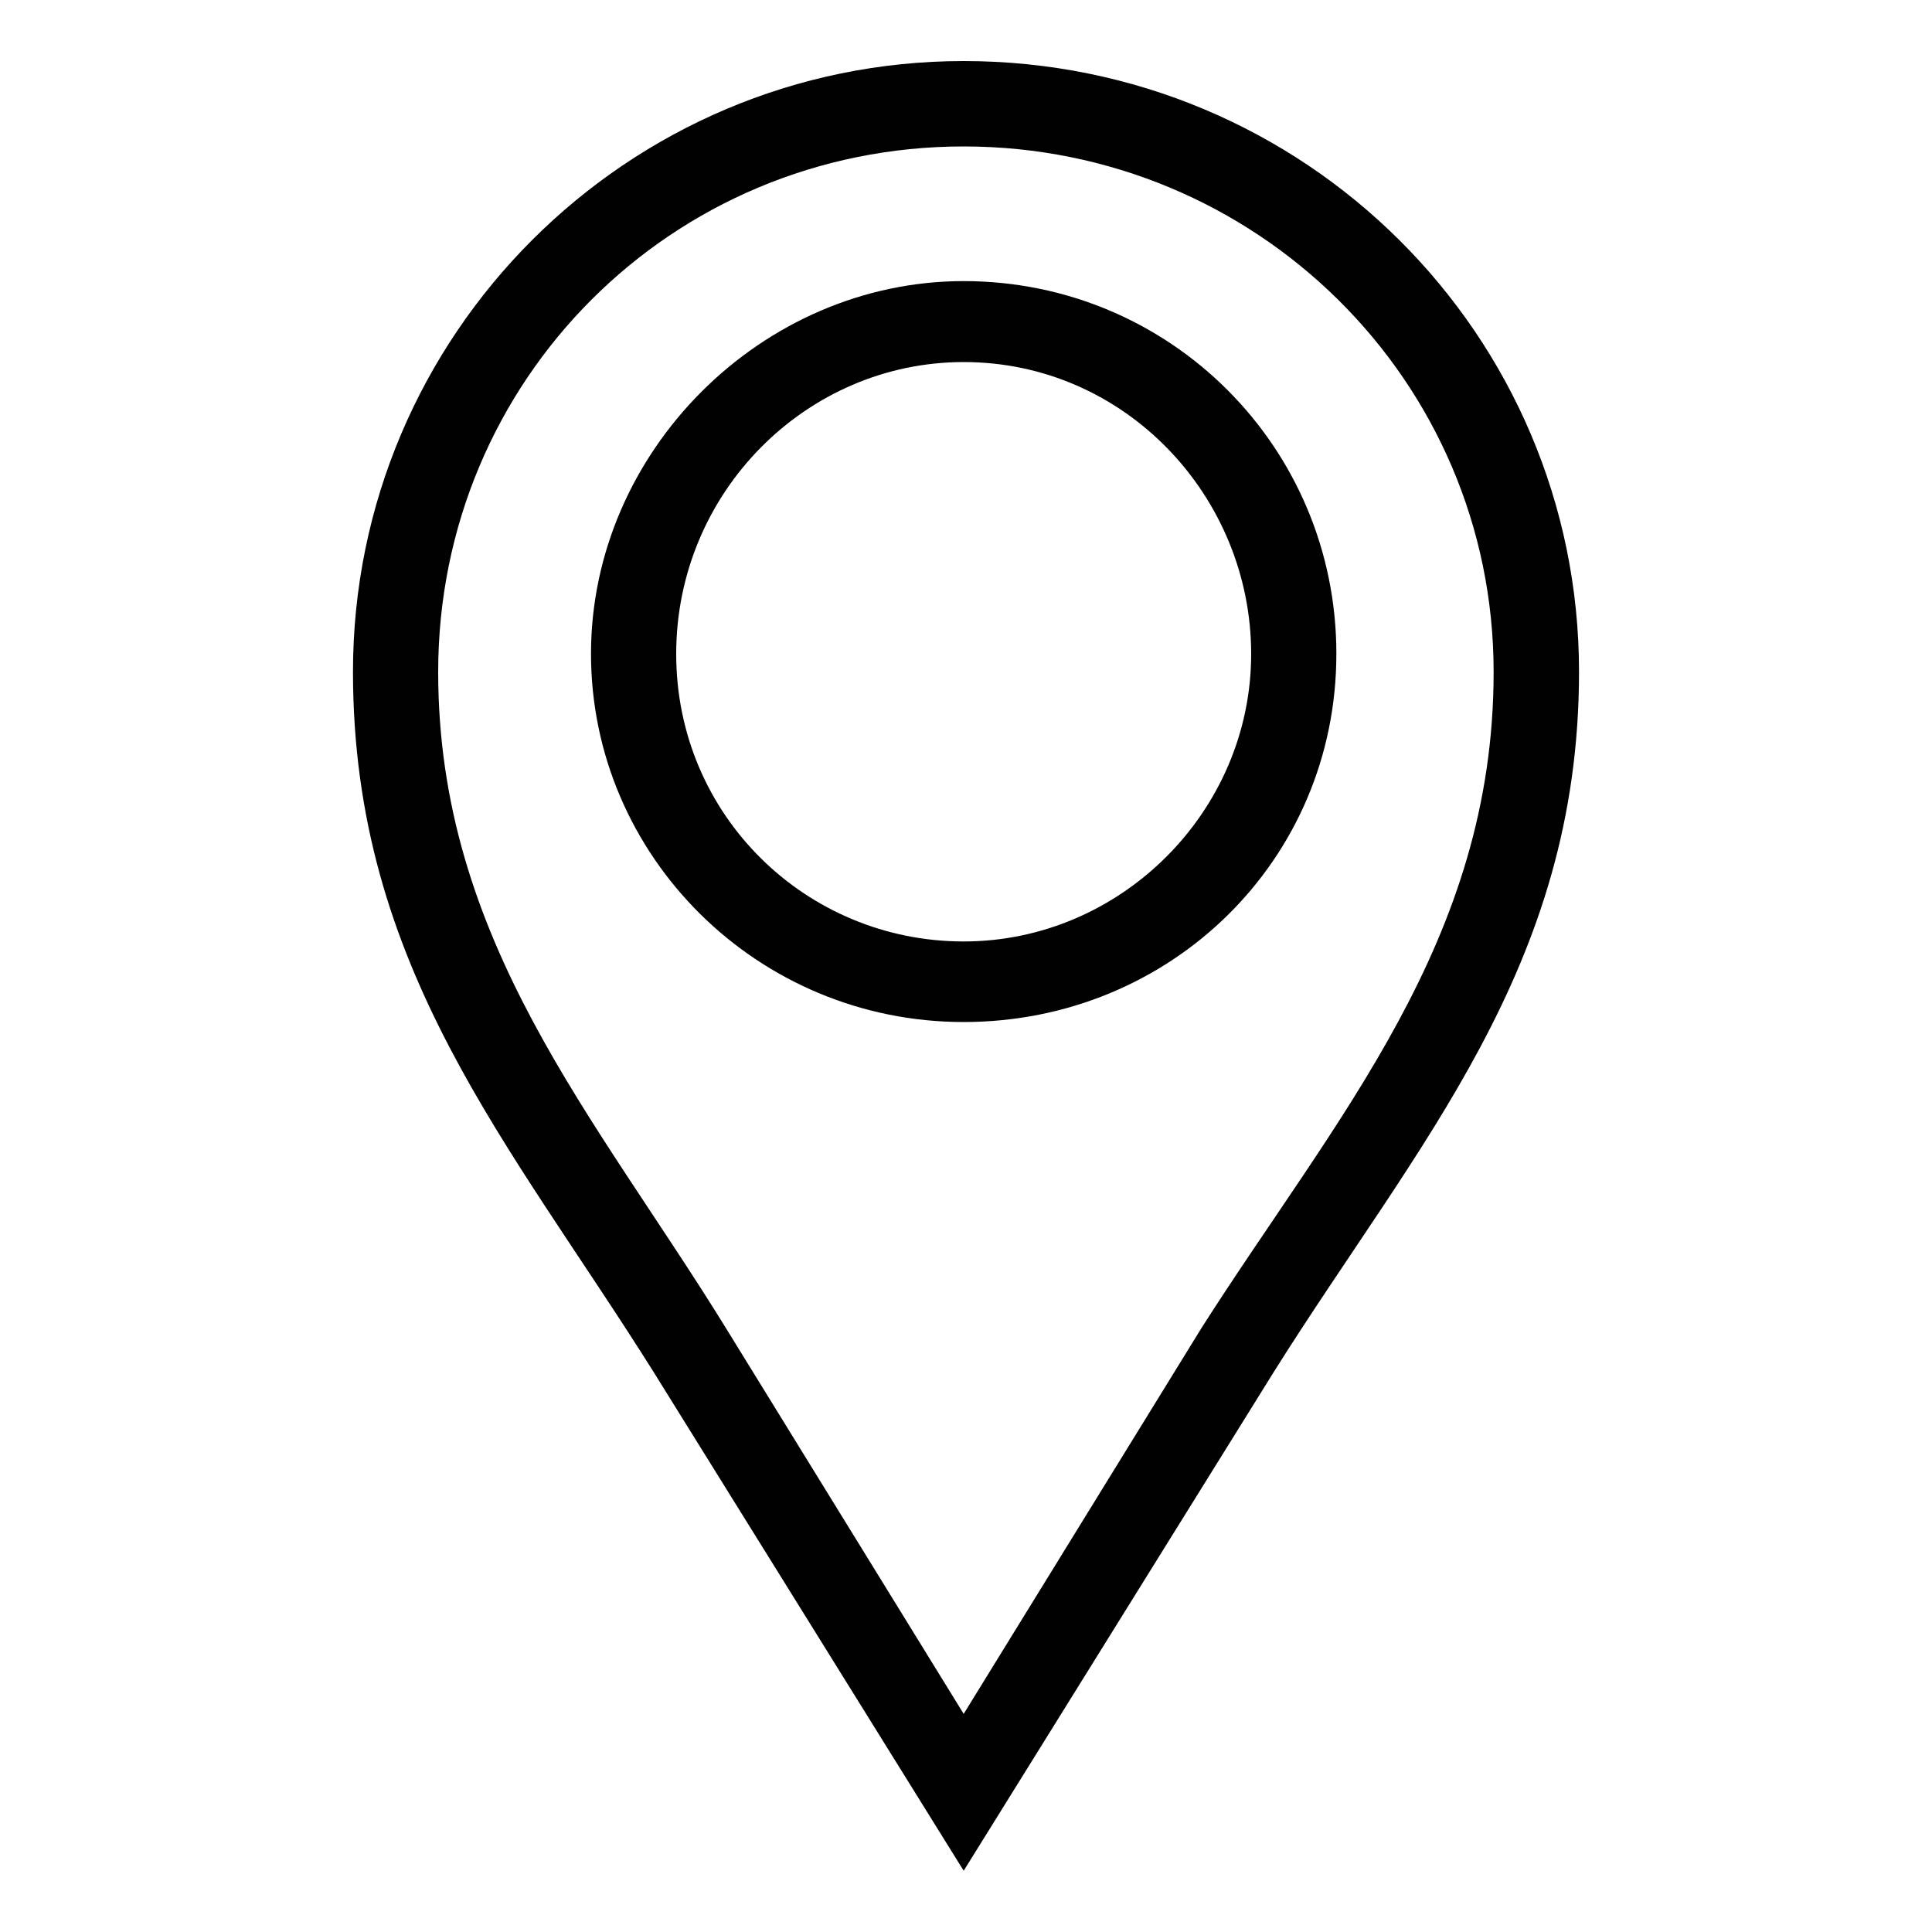 <?xml version="1.0" encoding="UTF-8"?><svg id="Calque_1" xmlns="http://www.w3.org/2000/svg" viewBox="0 0 100 100"><defs><style>.cls-1{fill:#010101;}</style></defs><path class="cls-1" d="M49.88,14.55c10.69,0,19.29,8.6,19.29,19.29s-8.6,19.06-19.29,19.06-19.29-8.6-19.29-19.06,8.83-19.29,19.29-19.29ZM49.88,18.74c-8.14,0-14.88,6.74-14.88,15.11s6.74,14.88,14.88,14.88,14.88-6.74,14.88-14.88-6.51-15.11-14.88-15.11Z"/><path class="cls-1" d="M49.88,3.16c17.67,0,31.85,14.18,31.85,31.61,0,15.34-8.37,24.41-15.81,36.26l-16.04,25.8-16.04-25.8c-7.44-11.86-15.57-20.92-15.57-36.26,0-17.43,14.18-31.61,31.61-31.61ZM49.88,7.58c-15.11,0-27.2,12.09-27.2,27.2,0,13.95,8.14,23.01,14.88,33.94l12.32,19.99,12.32-19.99c6.97-10.93,15.11-19.99,15.11-33.94,0-15.11-12.32-27.2-27.43-27.2Z"/></svg>